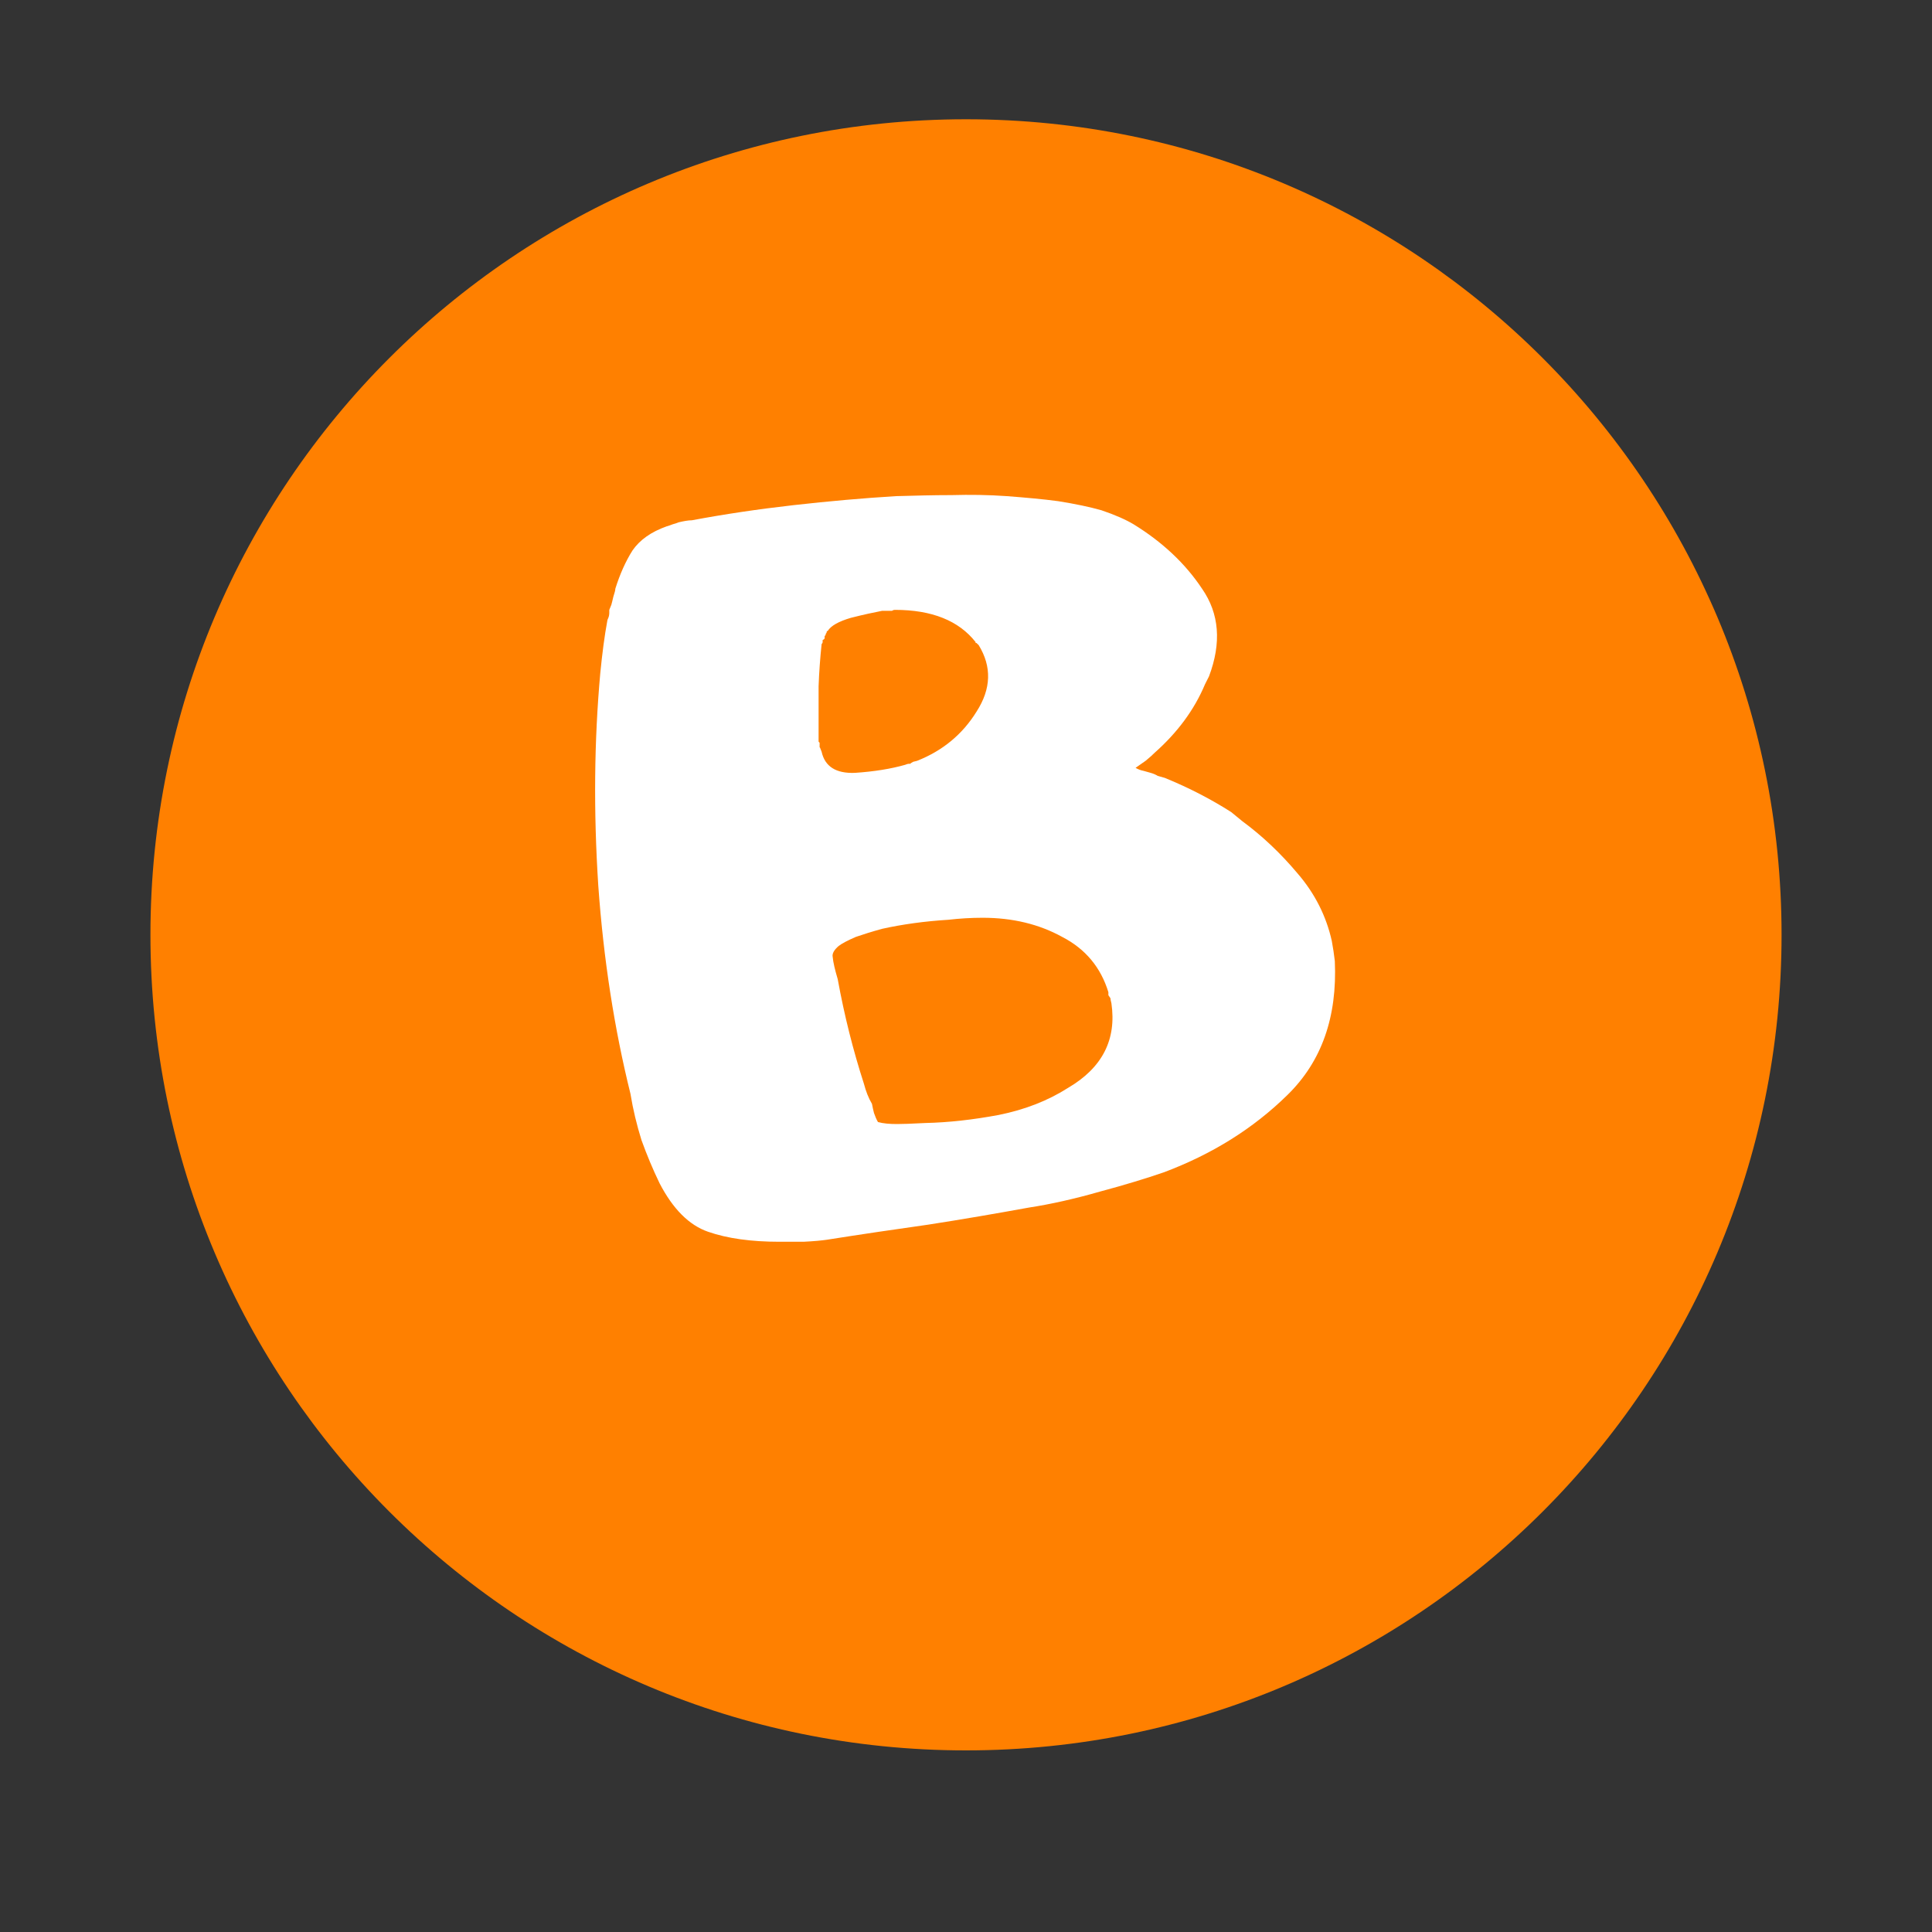 <?xml version="1.0" encoding="UTF-8"?> <svg xmlns="http://www.w3.org/2000/svg" xmlns:xlink="http://www.w3.org/1999/xlink" width="40" zoomAndPan="magnify" viewBox="0 0 30 30" height="40" preserveAspectRatio="xMidYMid meet" version="1.0"><rect x="0" y="0" width="30" height="30" fill="#333333" stroke="none"/><defs><g></g><clipPath id="24efd3aad7"><path d="M 2.336 1.852 L 27.664 1.852 L 27.664 27.18 L 2.336 27.18 Z M 2.336 1.852 " clip-rule="nonzero"></path></clipPath><clipPath id="70c397d24a"><path d="M 27.664 14.516 C 27.664 21.512 21.996 27.18 15 27.18 C 8.004 27.18 2.336 21.512 2.336 14.516 C 2.336 7.52 8.004 1.852 15 1.852 C 21.996 1.852 27.664 7.52 27.664 14.516 Z M 27.664 14.516 " clip-rule="nonzero"></path></clipPath></defs><g clip-path="url(#24efd3aad7)"><g clip-path="url(#70c397d24a)"><path fill="#ff8000" d="M 2.336 1.852 L 27.664 1.852 L 27.664 27.18 L 2.336 27.18 Z M 2.336 1.852 " fill-opacity="1" fill-rule="nonzero"></path></g></g><g fill="#ffffff" fill-opacity="1"><g transform="translate(9.149, 19.282)"><g><path d="M 1.594 -11.203 C 2.094 -11.297 2.617 -11.375 3.172 -11.438 C 3.723 -11.5 4.254 -11.547 4.766 -11.578 C 5.055 -11.586 5.344 -11.594 5.625 -11.594 C 5.914 -11.602 6.203 -11.598 6.484 -11.578 C 6.785 -11.555 7.051 -11.531 7.281 -11.5 C 7.551 -11.457 7.773 -11.41 7.953 -11.359 C 8.172 -11.285 8.336 -11.211 8.453 -11.141 C 8.898 -10.867 9.254 -10.535 9.516 -10.141 C 9.785 -9.754 9.82 -9.301 9.625 -8.781 C 9.602 -8.738 9.582 -8.695 9.562 -8.656 C 9.395 -8.258 9.133 -7.906 8.781 -7.594 C 8.75 -7.562 8.703 -7.52 8.641 -7.469 C 8.609 -7.445 8.555 -7.41 8.484 -7.359 C 8.523 -7.336 8.566 -7.32 8.609 -7.312 C 8.648 -7.301 8.688 -7.289 8.719 -7.281 C 8.758 -7.27 8.797 -7.254 8.828 -7.234 C 8.867 -7.223 8.906 -7.211 8.938 -7.203 C 9.32 -7.047 9.664 -6.867 9.969 -6.672 C 10.008 -6.641 10.066 -6.594 10.141 -6.531 C 10.453 -6.301 10.738 -6.031 11 -5.719 C 11.27 -5.406 11.445 -5.055 11.531 -4.672 C 11.551 -4.566 11.566 -4.461 11.578 -4.359 C 11.617 -3.492 11.375 -2.801 10.844 -2.281 C 10.312 -1.758 9.672 -1.359 8.922 -1.078 C 8.648 -0.984 8.32 -0.883 7.938 -0.781 C 7.531 -0.664 7.16 -0.582 6.828 -0.531 C 6.316 -0.438 5.797 -0.348 5.266 -0.266 C 4.734 -0.191 4.207 -0.113 3.688 -0.031 C 3.613 -0.02 3.492 -0.008 3.328 0 C 3.266 0 3.203 0 3.141 0 C 3.078 0 3.016 0 2.953 0 C 2.516 0 2.145 -0.051 1.844 -0.156 C 1.551 -0.258 1.301 -0.508 1.094 -0.906 C 0.988 -1.125 0.895 -1.348 0.812 -1.578 C 0.738 -1.816 0.68 -2.055 0.641 -2.297 C 0.391 -3.305 0.223 -4.383 0.141 -5.531 C 0.066 -6.688 0.078 -7.785 0.172 -8.828 C 0.203 -9.141 0.238 -9.41 0.281 -9.641 C 0.281 -9.648 0.285 -9.664 0.297 -9.688 C 0.305 -9.707 0.312 -9.734 0.312 -9.766 C 0.312 -9.773 0.312 -9.789 0.312 -9.812 C 0.32 -9.832 0.332 -9.859 0.344 -9.891 C 0.352 -9.922 0.363 -9.961 0.375 -10.016 C 0.395 -10.078 0.406 -10.117 0.406 -10.141 C 0.477 -10.367 0.566 -10.566 0.672 -10.734 C 0.785 -10.898 0.961 -11.023 1.203 -11.109 C 1.234 -11.117 1.266 -11.129 1.297 -11.141 C 1.328 -11.148 1.359 -11.16 1.391 -11.172 C 1.473 -11.191 1.539 -11.203 1.594 -11.203 Z M 3.562 -7.797 C 3.562 -7.797 3.562 -7.785 3.562 -7.766 C 3.57 -7.754 3.578 -7.75 3.578 -7.75 C 3.578 -7.727 3.578 -7.711 3.578 -7.703 C 3.578 -7.691 3.578 -7.68 3.578 -7.672 C 3.578 -7.691 3.586 -7.672 3.609 -7.609 C 3.66 -7.379 3.832 -7.27 4.125 -7.281 C 4.426 -7.301 4.688 -7.344 4.906 -7.406 C 4.926 -7.414 4.945 -7.422 4.969 -7.422 C 4.977 -7.422 4.984 -7.422 4.984 -7.422 C 4.992 -7.43 5.008 -7.441 5.031 -7.453 C 5.07 -7.461 5.094 -7.469 5.094 -7.469 C 5.488 -7.625 5.797 -7.879 6.016 -8.234 C 6.242 -8.586 6.254 -8.93 6.047 -9.266 C 6.023 -9.285 6.016 -9.297 6.016 -9.297 C 6.016 -9.297 6.008 -9.297 6 -9.297 C 6 -9.305 6 -9.312 6 -9.312 C 5.738 -9.645 5.32 -9.812 4.75 -9.812 C 4.727 -9.812 4.711 -9.805 4.703 -9.797 C 4.68 -9.797 4.664 -9.797 4.656 -9.797 C 4.645 -9.797 4.641 -9.797 4.641 -9.797 C 4.629 -9.797 4.617 -9.797 4.609 -9.797 C 4.598 -9.797 4.594 -9.797 4.594 -9.797 C 4.57 -9.797 4.555 -9.797 4.547 -9.797 C 4.422 -9.773 4.258 -9.738 4.062 -9.688 C 3.875 -9.633 3.754 -9.566 3.703 -9.484 C 3.691 -9.484 3.688 -9.477 3.688 -9.469 C 3.688 -9.457 3.68 -9.445 3.672 -9.438 C 3.672 -9.426 3.672 -9.422 3.672 -9.422 C 3.672 -9.422 3.664 -9.414 3.656 -9.406 C 3.656 -9.395 3.656 -9.383 3.656 -9.375 C 3.656 -9.363 3.645 -9.352 3.625 -9.344 C 3.625 -9.32 3.625 -9.312 3.625 -9.312 C 3.625 -9.301 3.617 -9.289 3.609 -9.281 C 3.586 -9.062 3.57 -8.844 3.562 -8.625 C 3.562 -8.414 3.562 -8.203 3.562 -7.984 C 3.562 -7.953 3.562 -7.922 3.562 -7.891 C 3.562 -7.859 3.562 -7.828 3.562 -7.797 Z M 4.484 -1.859 C 4.566 -1.836 4.664 -1.828 4.781 -1.828 C 4.852 -1.828 5 -1.832 5.219 -1.844 C 5.582 -1.852 5.961 -1.895 6.359 -1.969 C 6.766 -2.051 7.125 -2.191 7.438 -2.391 C 7.969 -2.703 8.191 -3.141 8.109 -3.703 C 8.098 -3.742 8.094 -3.77 8.094 -3.781 C 8.082 -3.801 8.07 -3.816 8.062 -3.828 C 8.062 -3.836 8.062 -3.852 8.062 -3.875 C 7.945 -4.258 7.707 -4.547 7.344 -4.734 C 6.988 -4.93 6.578 -5.031 6.109 -5.031 C 5.93 -5.031 5.754 -5.02 5.578 -5 C 5.211 -4.977 4.867 -4.93 4.547 -4.859 C 4.391 -4.816 4.254 -4.773 4.141 -4.734 C 4.016 -4.68 3.926 -4.633 3.875 -4.594 C 3.801 -4.531 3.77 -4.473 3.781 -4.422 C 3.789 -4.336 3.816 -4.223 3.859 -4.078 C 3.961 -3.516 4.098 -2.973 4.266 -2.453 C 4.297 -2.336 4.336 -2.234 4.391 -2.141 C 4.398 -2.098 4.41 -2.051 4.422 -2 C 4.441 -1.945 4.461 -1.898 4.484 -1.859 Z M 4.484 -1.859 "></path></g></g></g></svg> 